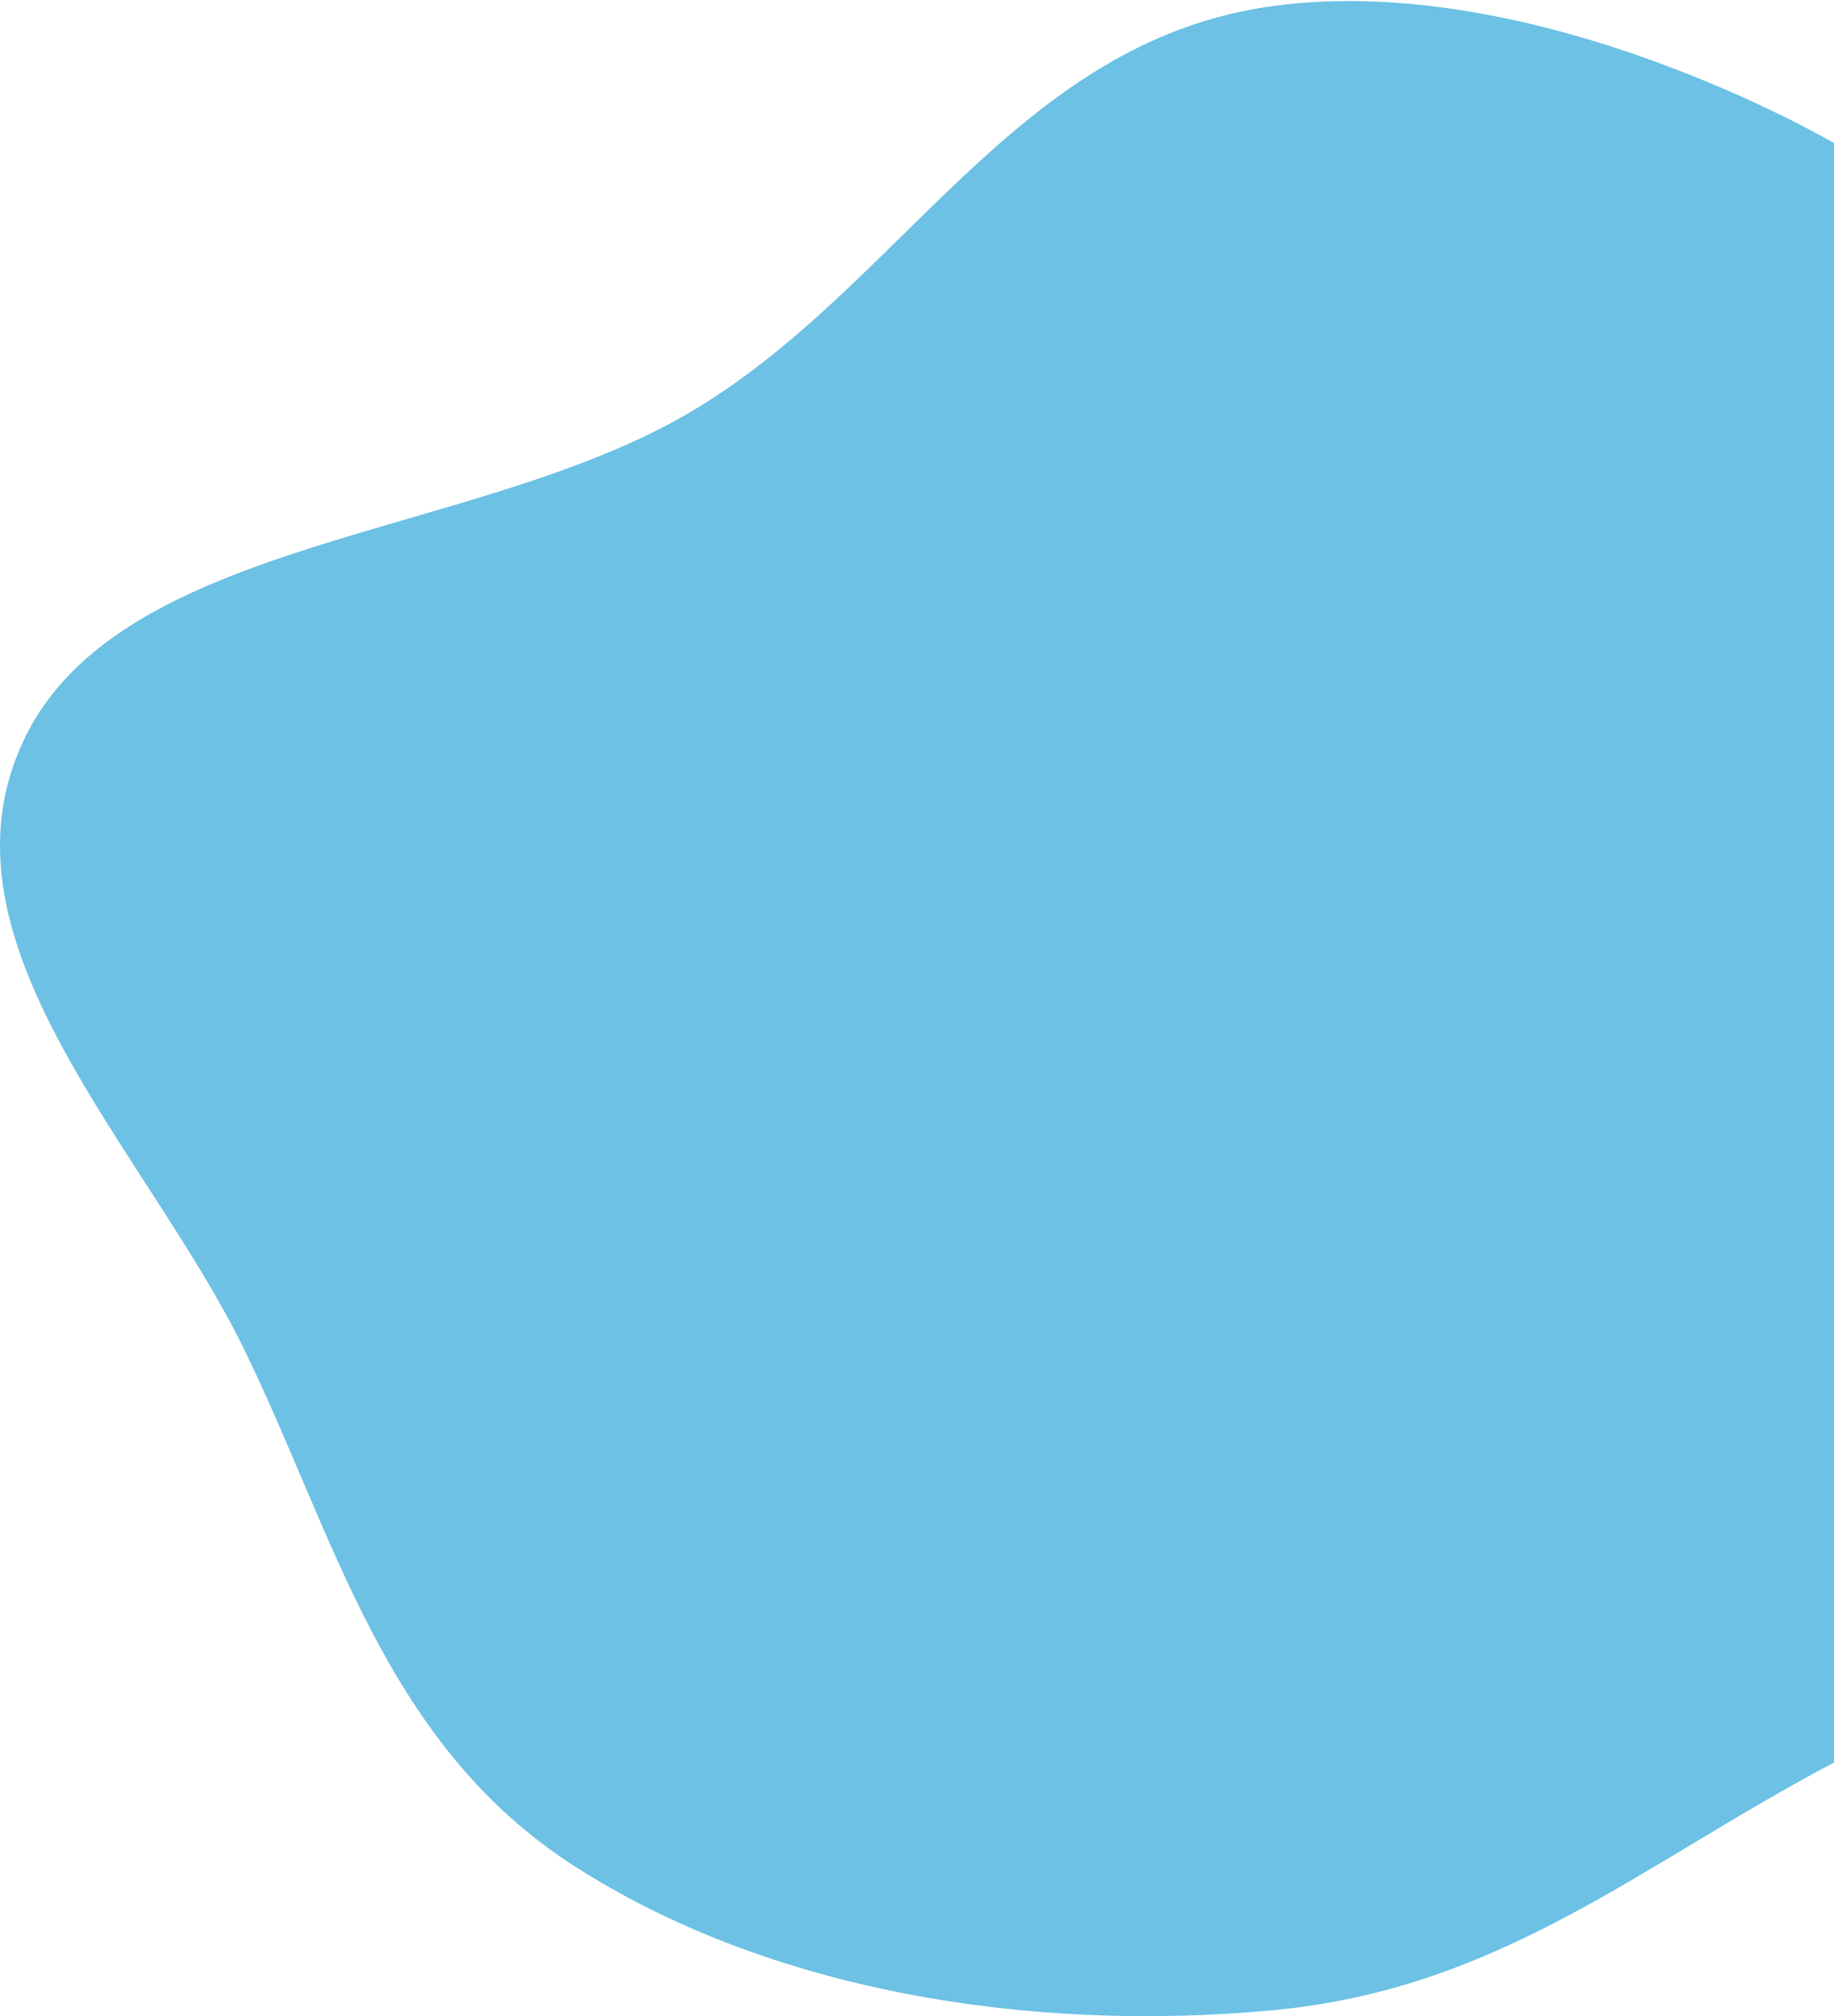 <svg xmlns="http://www.w3.org/2000/svg" width="564" height="620" viewBox="0 0 564 620" fill="none"><path fill-rule="evenodd" clip-rule="evenodd" d="M391.21 1.893C473.272 -9.394 564 44 564 44V252.5V421.5V542C504.395 573.436 461.523 611.663 391.21 618.2C316.079 625.184 236.209 612.152 176.588 573.822C117.905 536.095 102.896 471.873 75.092 414.967C44.798 352.961 -22.208 289.712 7.369 227.471C37.059 164.993 145.698 165.863 211.976 126.912C277.3 88.522 312.081 12.778 391.21 1.893Z" fill="url(#paint0_linear_1960_541)"></path><defs><linearGradient id="paint0_linear_1960_541" x1="490" y1="-5.30954e-06" x2="211" y2="620" gradientUnits="userSpaceOnUse"><stop stop-color="#6CC1E4"></stop><stop offset="1" stop-color="#6CC1E4"></stop></linearGradient></defs></svg>